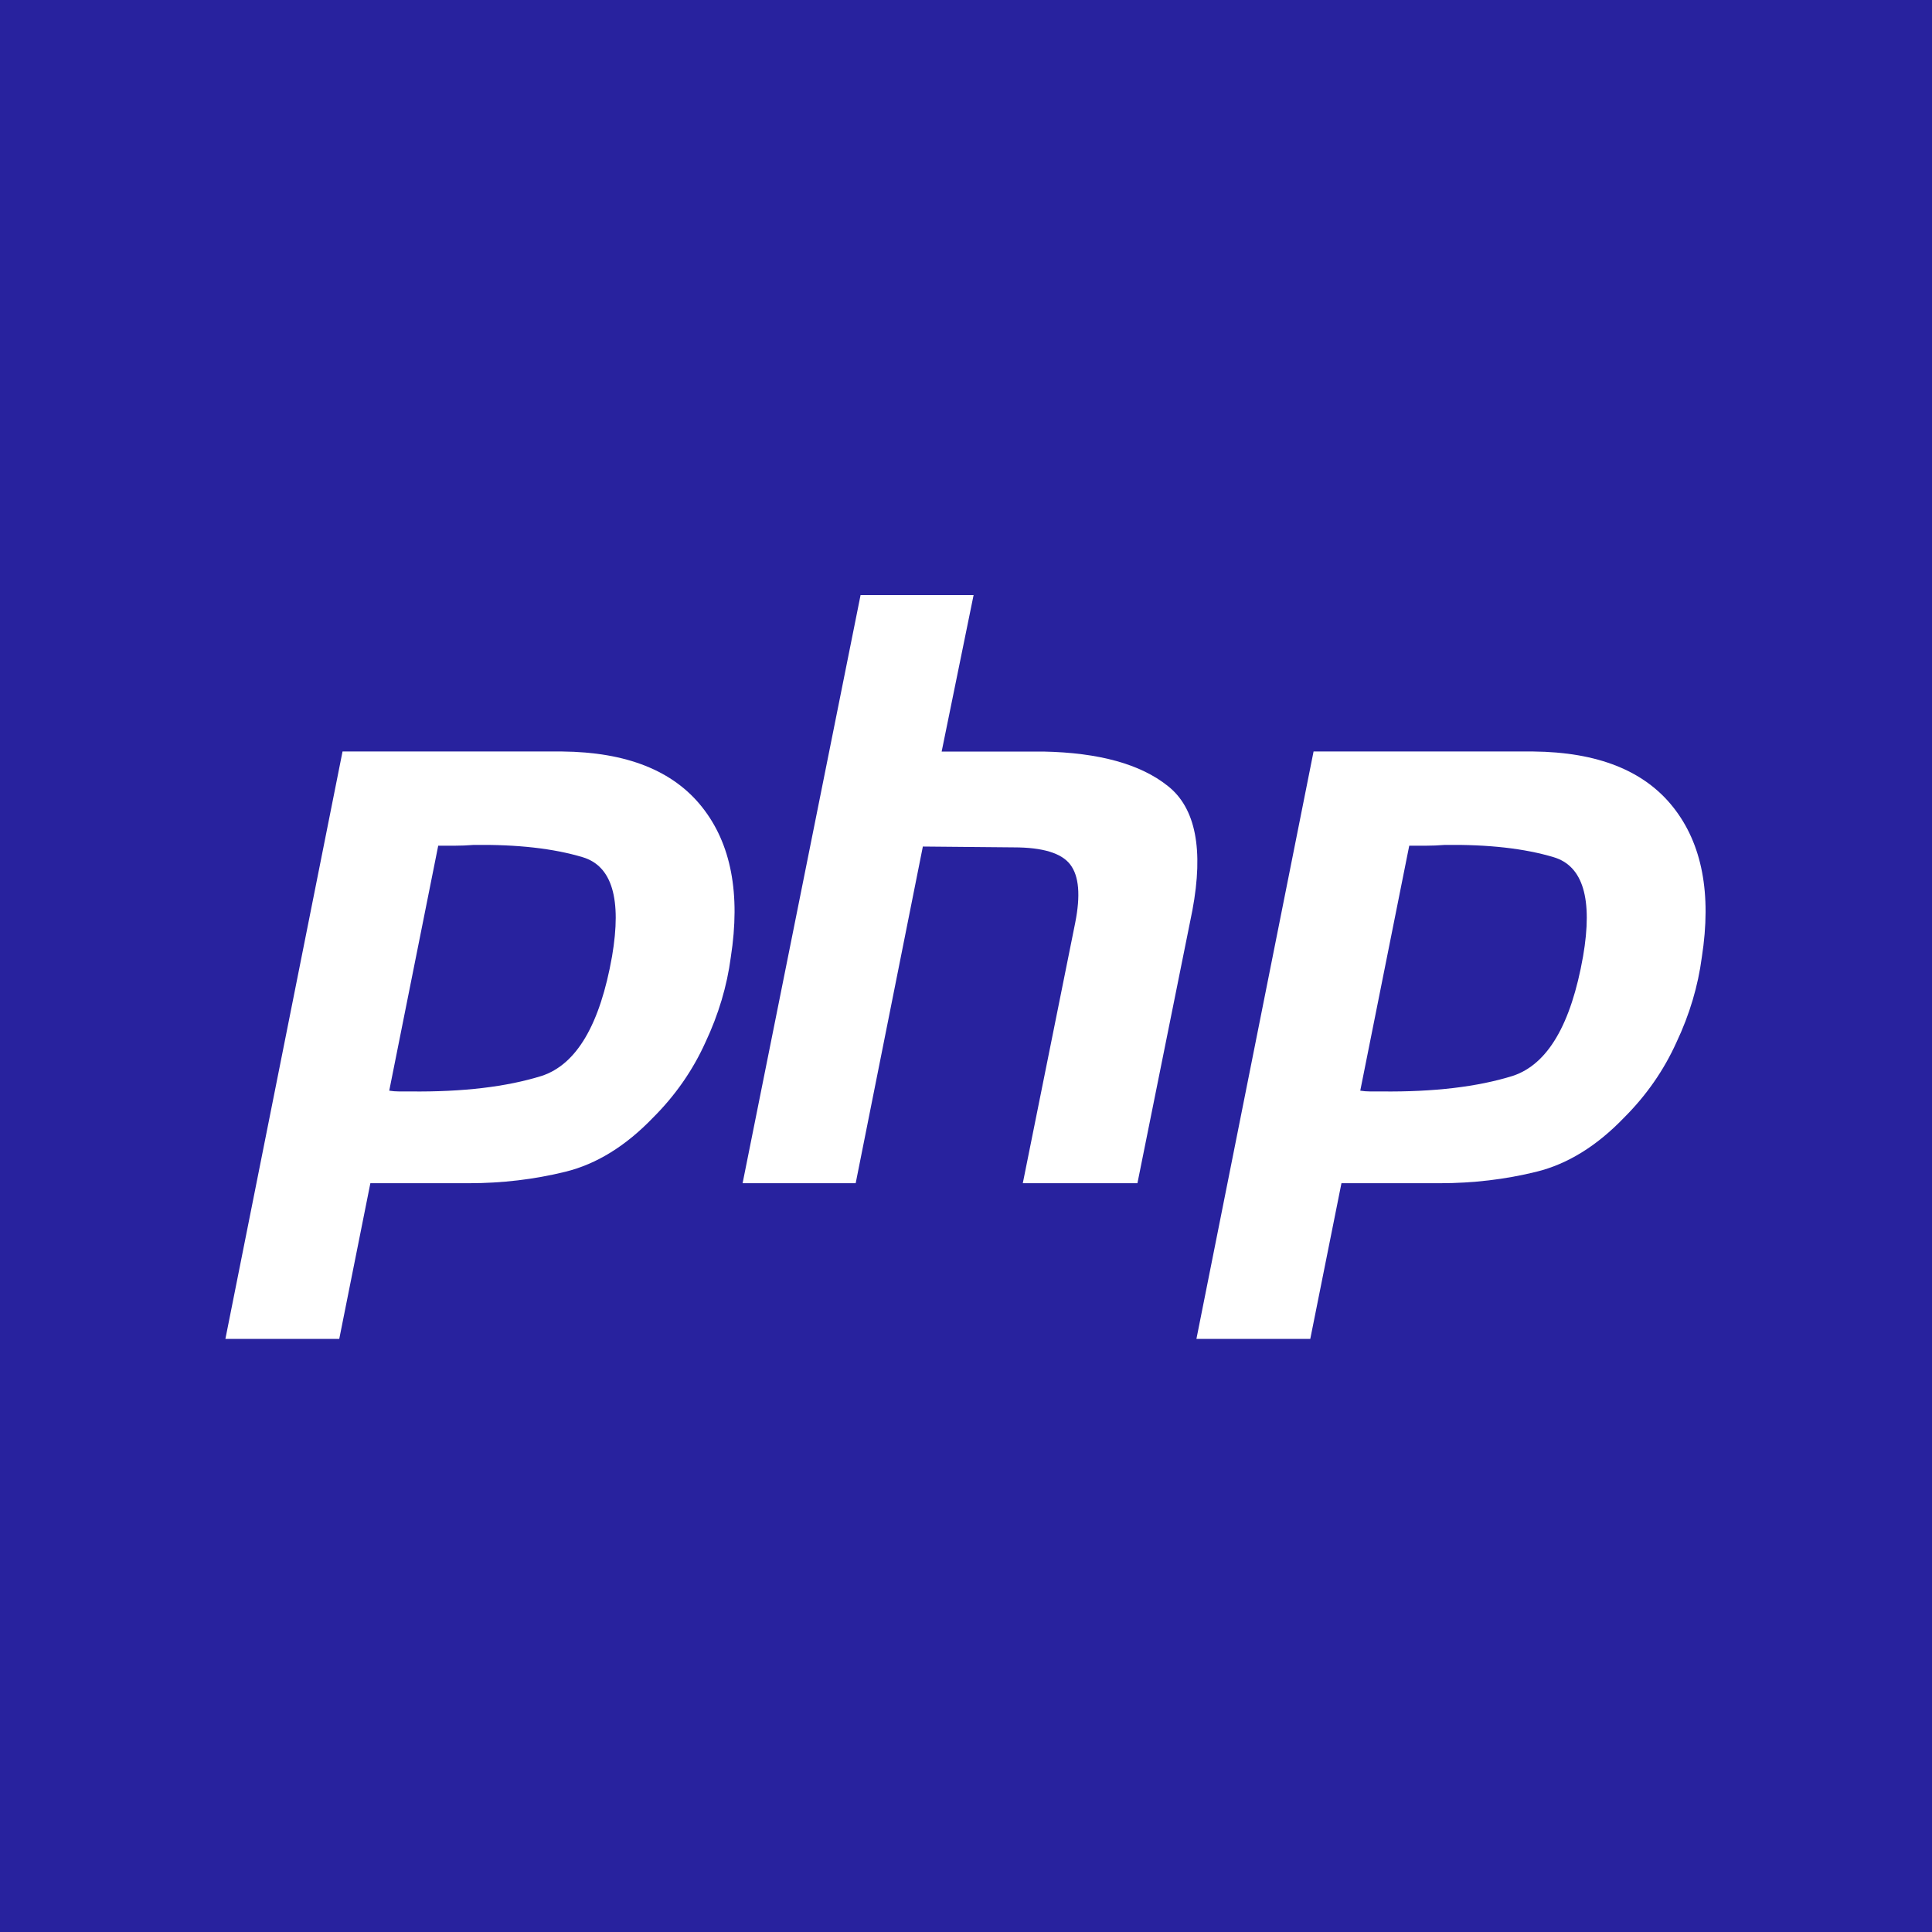 <svg width="30" height="30" viewBox="0 0 30 30" fill="none" xmlns="http://www.w3.org/2000/svg">
<rect width="30" height="30" fill="#28229E"/>
<g clip-path="url(#clip0_9483_124563)">
<path d="M5.319 11.669H8.728C9.728 11.678 10.454 11.966 10.903 12.534C11.353 13.102 11.501 13.878 11.348 14.862C11.289 15.312 11.157 15.753 10.954 16.185C10.759 16.617 10.488 17.008 10.14 17.355C9.716 17.796 9.262 18.076 8.779 18.195C8.295 18.314 7.795 18.373 7.278 18.373H5.751L5.268 20.79H3.5L5.319 11.669ZM6.807 13.12L6.044 16.936C6.095 16.944 6.146 16.948 6.197 16.948C6.256 16.948 6.315 16.948 6.375 16.948C7.189 16.957 7.867 16.876 8.41 16.707C8.953 16.529 9.317 15.909 9.504 14.849C9.656 13.959 9.504 13.446 9.046 13.31C8.596 13.175 8.033 13.111 7.354 13.12C7.252 13.128 7.155 13.132 7.062 13.132C6.977 13.132 6.888 13.132 6.794 13.132L6.807 13.12Z" fill="white"/>
<path d="M13.363 9.24H15.118L14.622 11.67H16.2C17.064 11.687 17.709 11.865 18.133 12.204C18.565 12.543 18.693 13.188 18.515 14.137L17.662 18.373H15.882L16.696 14.328C16.78 13.904 16.755 13.603 16.619 13.425C16.484 13.247 16.191 13.158 15.742 13.158L14.33 13.145L13.287 18.373H11.531L13.363 9.24Z" fill="white"/>
<path d="M20.397 11.669H23.806C24.807 11.678 25.532 11.966 25.981 12.534C26.431 13.102 26.579 13.878 26.426 14.862C26.367 15.312 26.236 15.753 26.032 16.185C25.837 16.617 25.566 17.008 25.218 17.355C24.794 17.796 24.34 18.076 23.857 18.195C23.374 18.314 22.873 18.373 22.356 18.373H20.83L20.346 20.79H18.578L20.397 11.669ZM21.885 13.12L21.122 16.936C21.173 16.944 21.224 16.948 21.275 16.948C21.334 16.948 21.394 16.948 21.453 16.948C22.267 16.957 22.945 16.876 23.488 16.707C24.031 16.529 24.395 15.909 24.582 14.849C24.735 13.959 24.582 13.446 24.124 13.31C23.674 13.175 23.111 13.111 22.432 13.12C22.331 13.128 22.233 13.132 22.14 13.132C22.055 13.132 21.966 13.132 21.873 13.132L21.885 13.12Z" fill="white"/>
</g>
<defs>
<clipPath id="clip0_9483_124563">
<rect width="24" height="12" fill="white" transform="translate(3.5 9)"/>
</clipPath>
</defs>
</svg>
